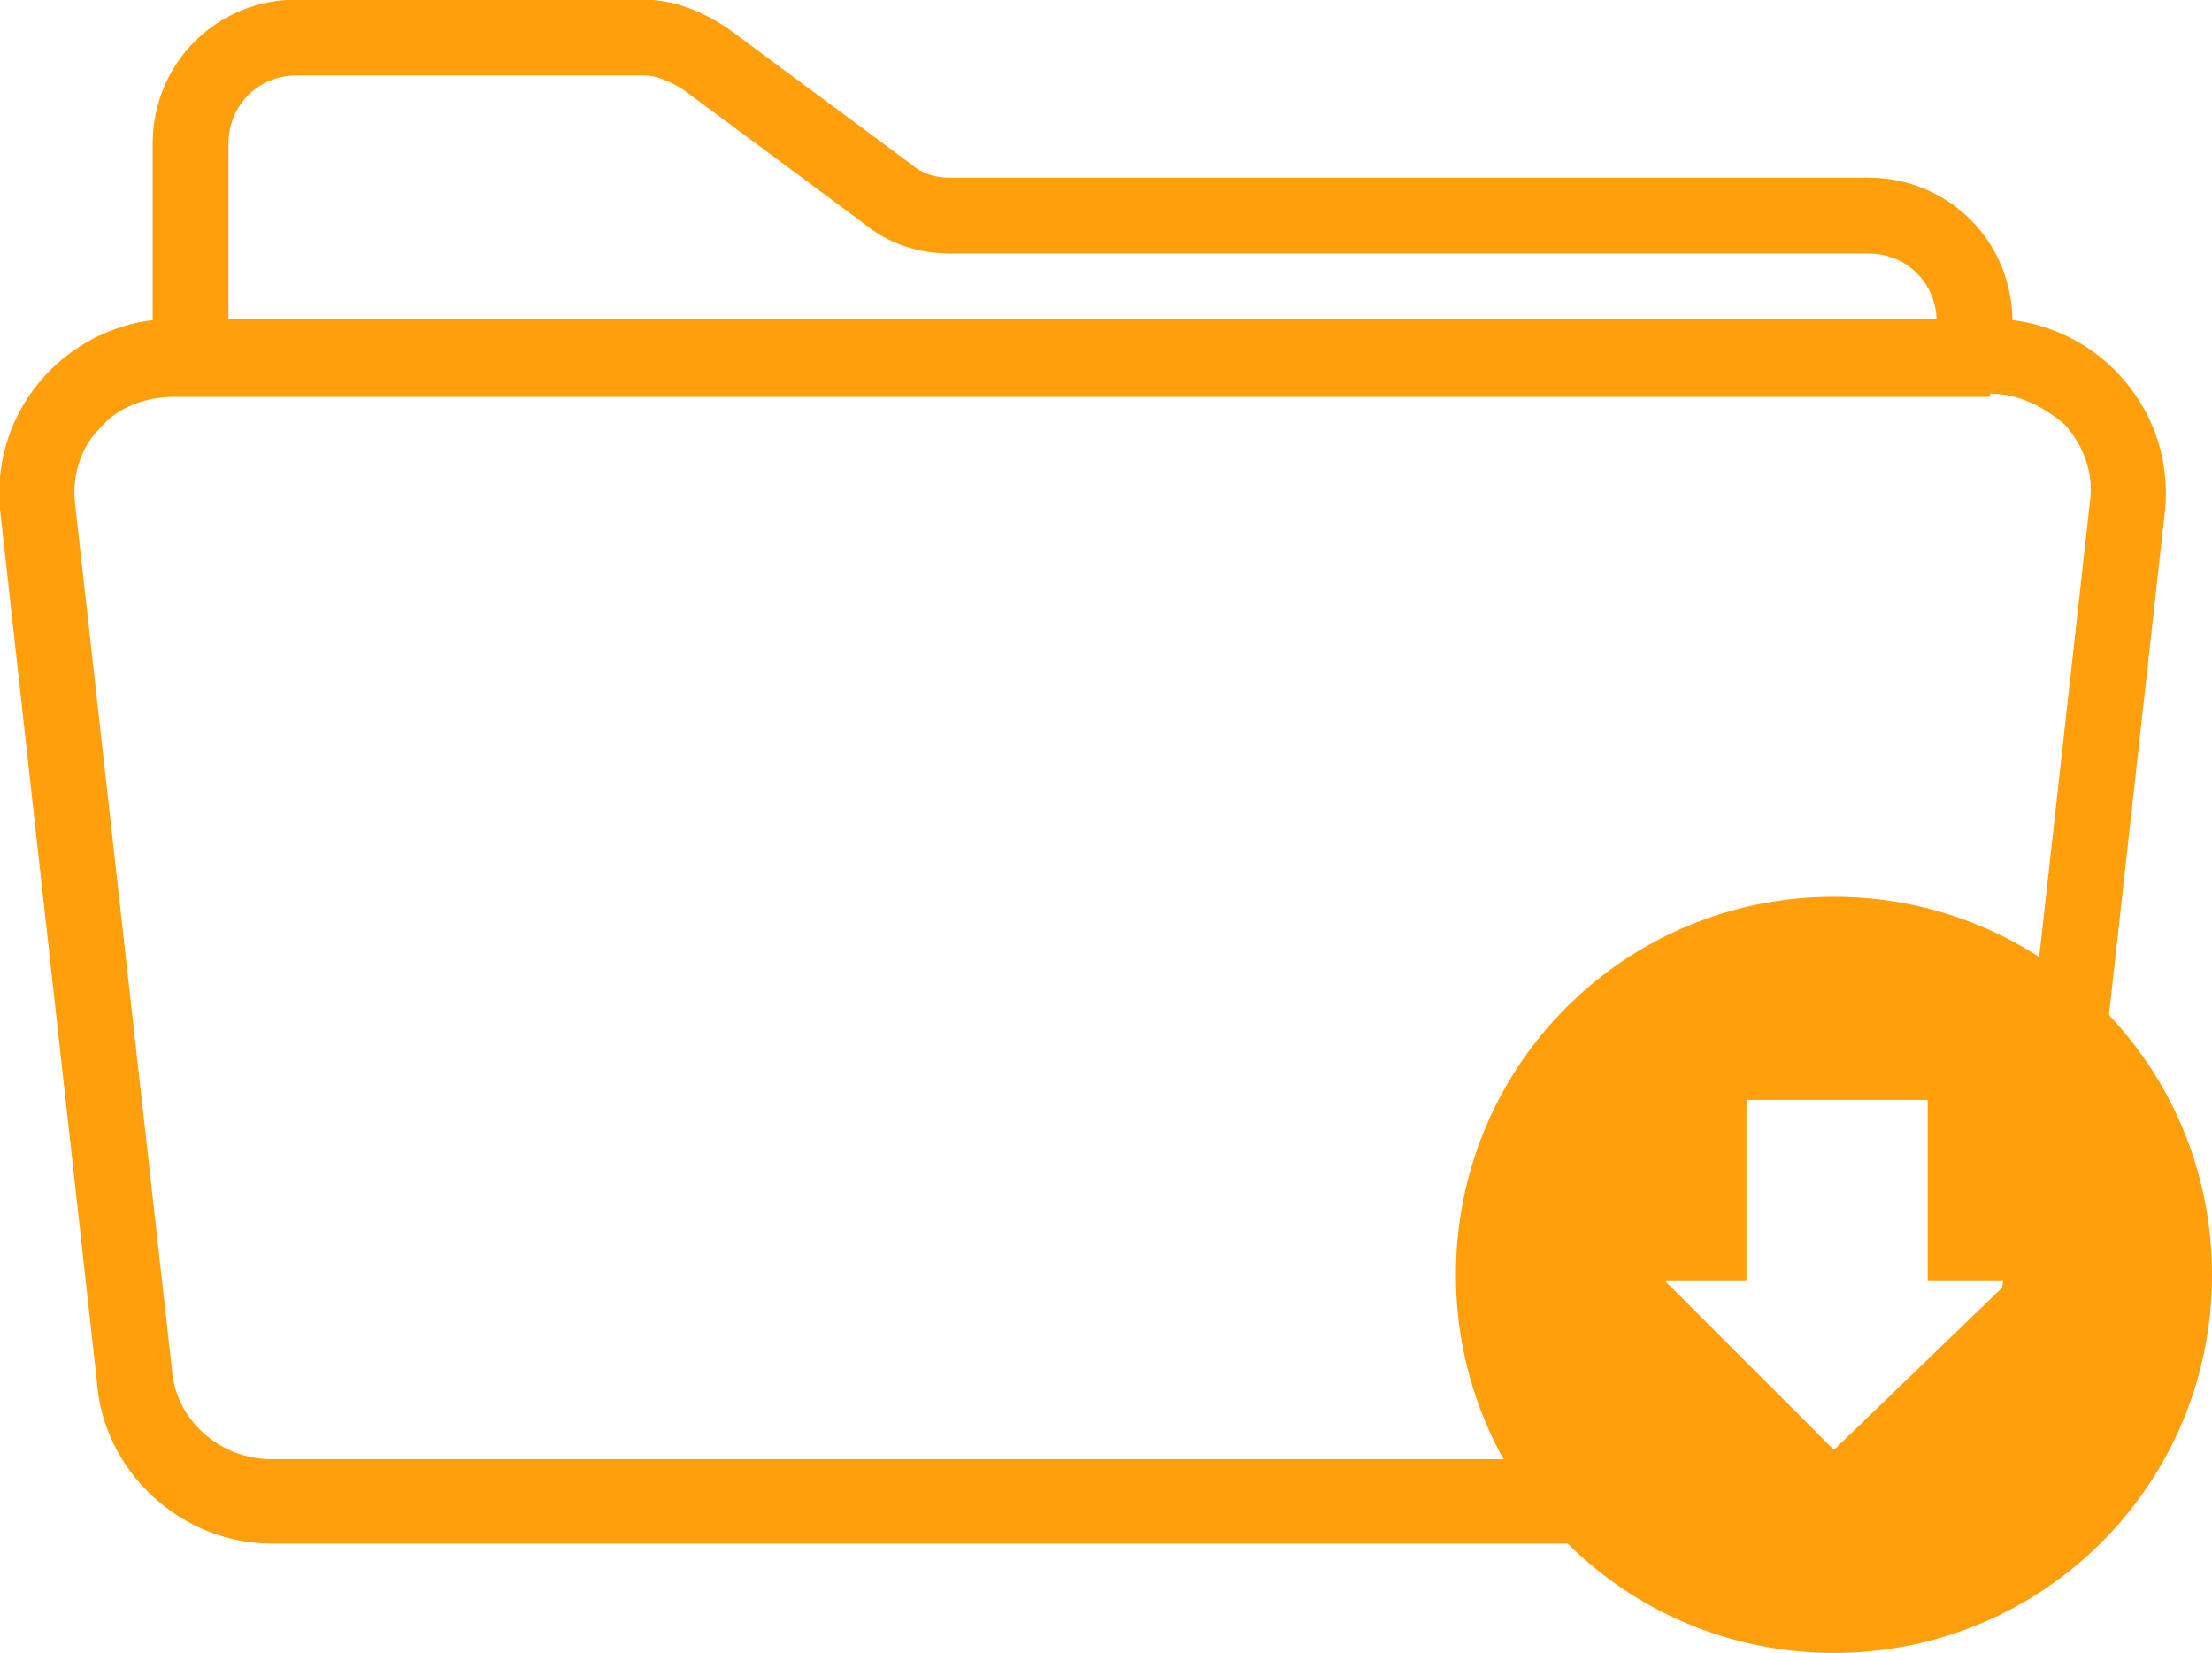 <?xml version="1.0" encoding="utf-8"?>
<!-- Generator: Adobe Illustrator 23.1.1, SVG Export Plug-In . SVG Version: 6.00 Build 0)  -->
<svg version="1.1" id="Layer_1" xmlns="http://www.w3.org/2000/svg" xmlns:xlink="http://www.w3.org/1999/xlink" x="0px" y="0px"
	 viewBox="0 0 70.8 52.9" style="enable-background:new 0 0 70.8 52.9;" xml:space="preserve">
<style type="text/css">
	.st0{fill:#FF9F0C;}
	.st1{fill:none;stroke:#FF9F0C;stroke-width:2.426;stroke-miterlimit:10;}
</style>
<g>
	<path class="st0" d="M63.7,12.6c0.9,0,1.7,0.4,2.4,1c0.6,0.7,0.9,1.5,0.8,2.4l-3.1,27.8l0,0l0,0c-0.1,1.7-1.5,2.9-3.2,2.9H8.7
		c-1.7,0-3.1-1.3-3.2-2.9l0,0l0,0L2.4,16.1c-0.1-0.9,0.2-1.8,0.8-2.4c0.6-0.7,1.5-1,2.4-1h58.1 M63.7,10.2H5.6
		c-3.3,0-5.9,2.8-5.6,6.1l3.1,27.9c0.2,2.9,2.7,5.2,5.6,5.2h51.9c2.9,0,5.4-2.2,5.6-5.2l3.1-27.9C69.6,13,67,10.2,63.7,10.2
		L63.7,10.2z"/>
</g>
<path class="st1" d="M63.2,11.9v-1.6c0-1.9-1.5-3.4-3.4-3.4H30.4c-0.7,0-1.4-0.2-2-0.7l-5.8-4.3c-0.6-0.4-1.3-0.7-2-0.7H9.5
	c-1.9,0-3.4,1.5-3.4,3.4v7.3"/>
<path class="st0" d="M58.7,28.7c-6.7,0-12.1,5.4-12.1,12.1S52,52.9,58.7,52.9s12.1-5.4,12.1-12.1C70.8,34.1,65.4,28.7,58.7,28.7z
	 M58.7,46.4L53.3,41h2.6v-5.8h5.8V41h2.6L58.7,46.4z"/>
</svg>
